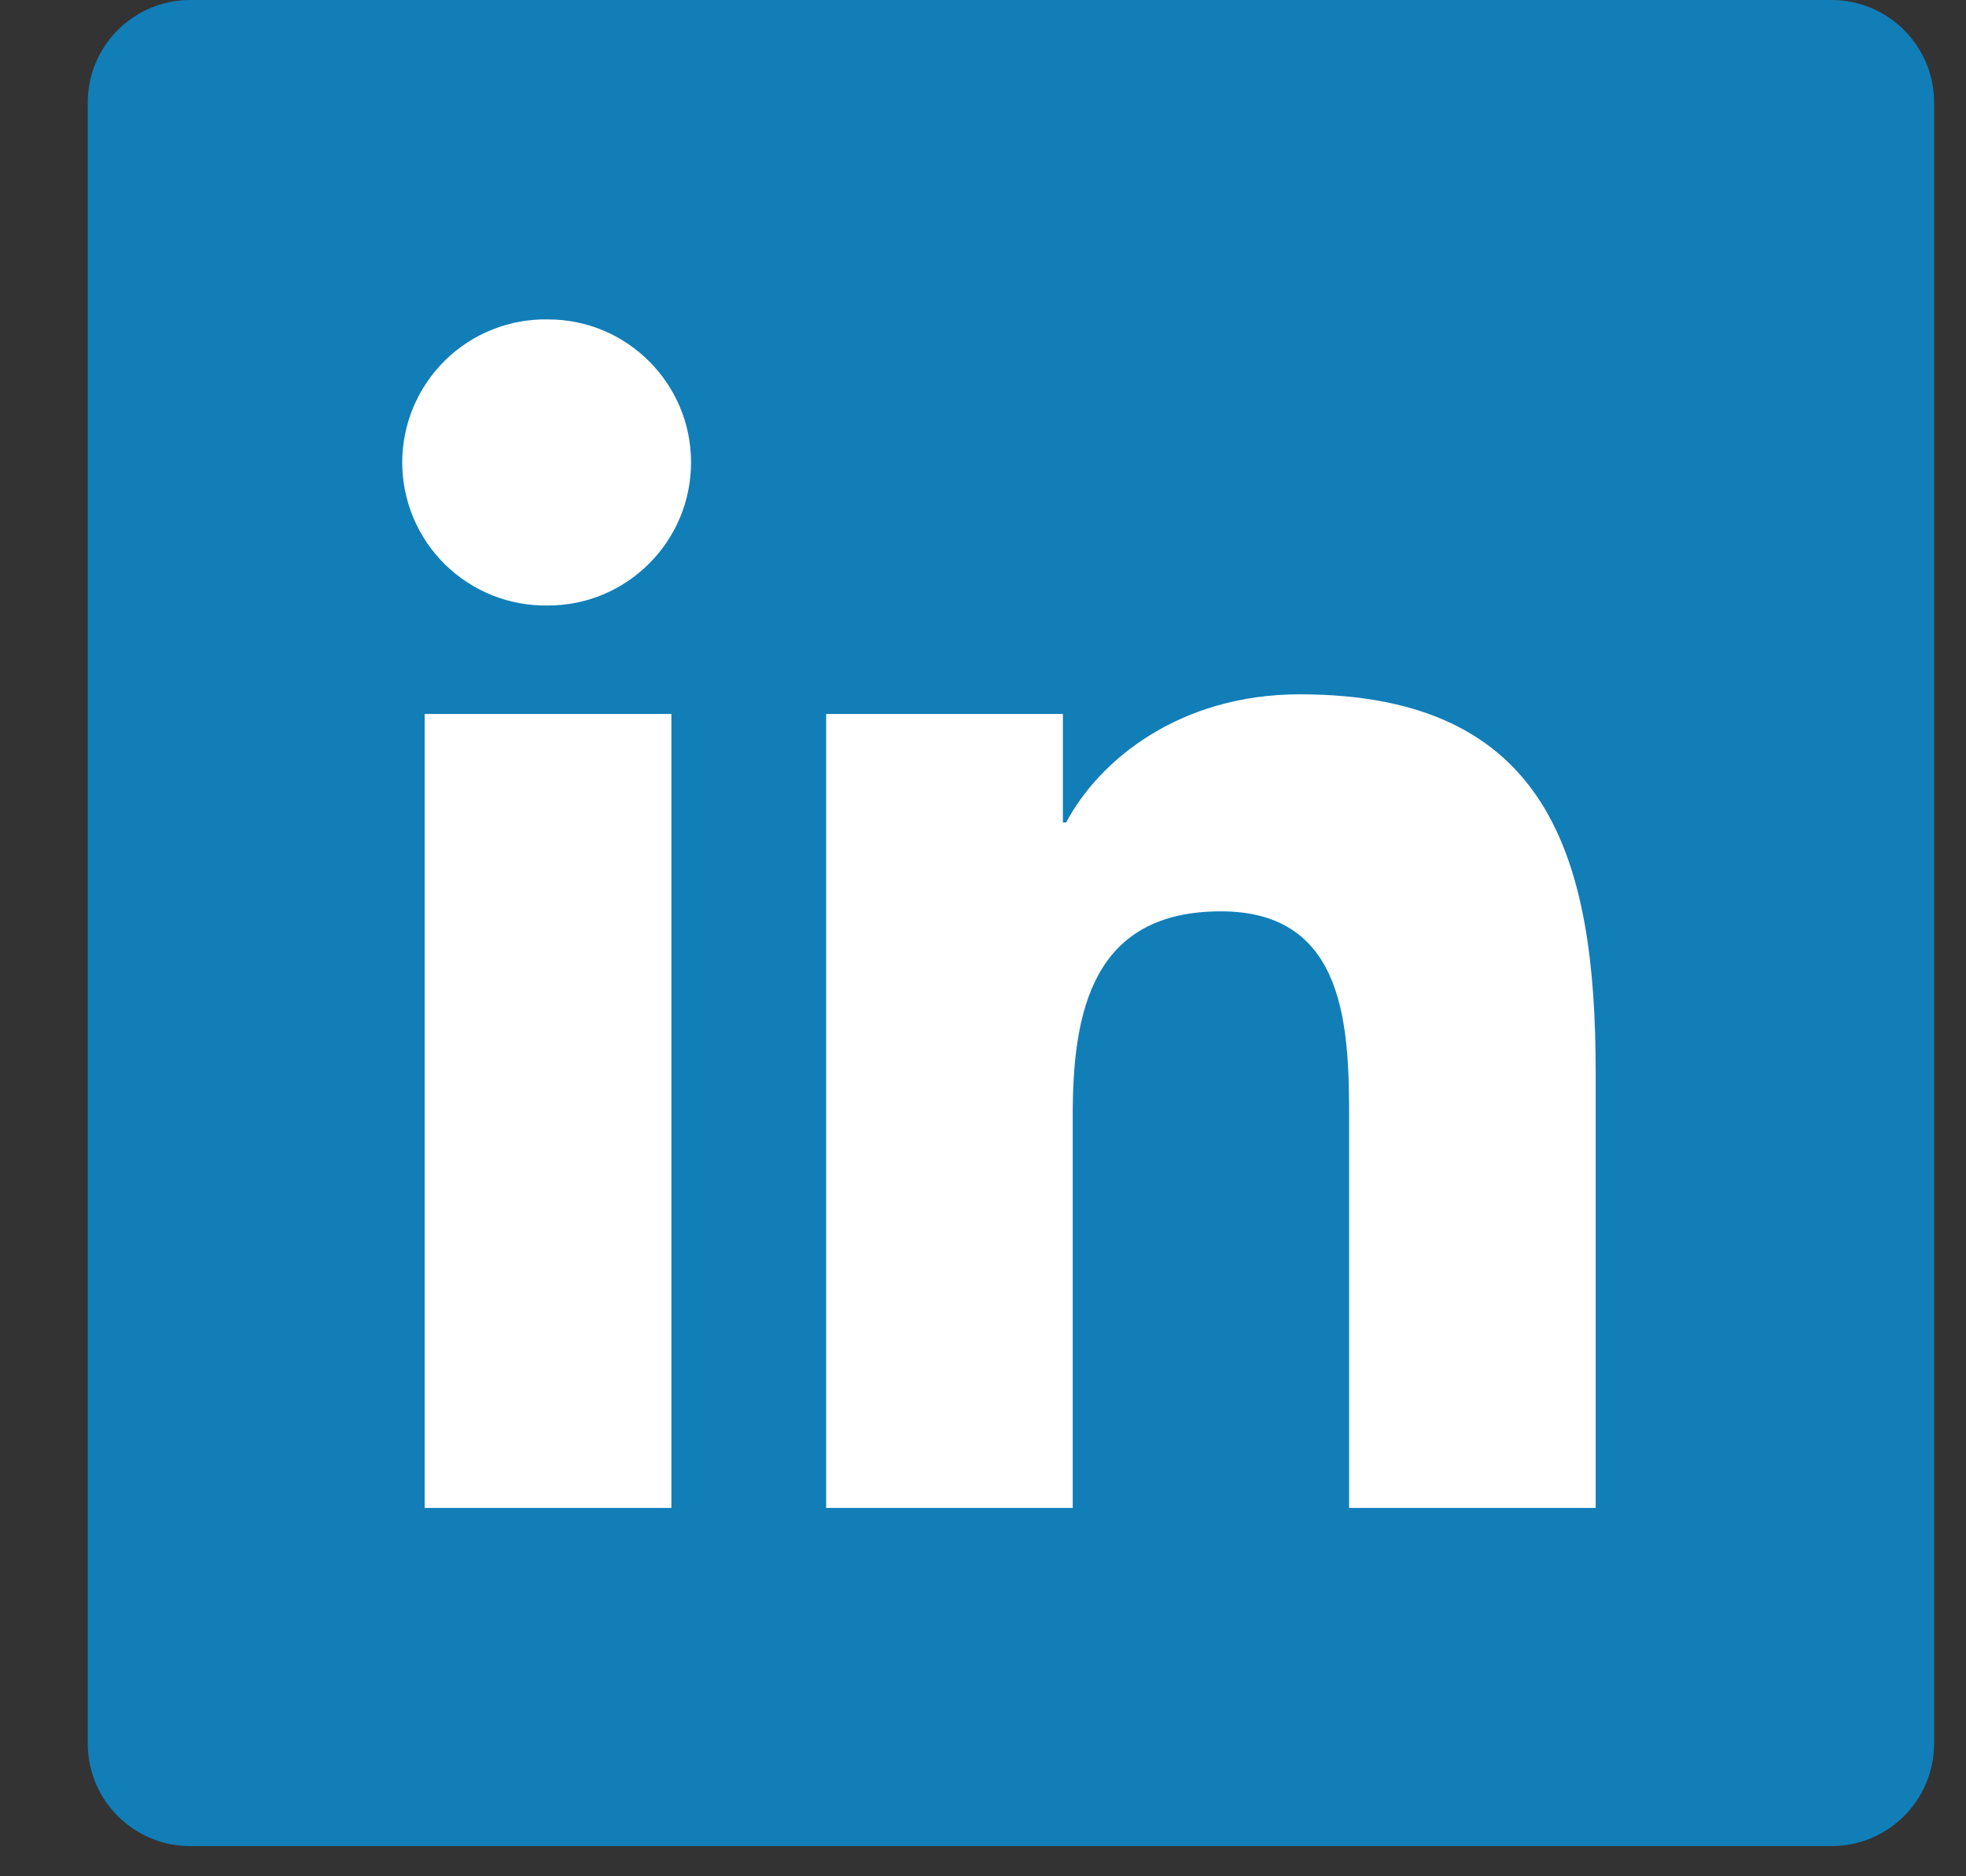 <svg width="22" height="21" viewBox="0 0 22 21" fill="none" xmlns="http://www.w3.org/2000/svg">
<rect x="0" y="0" width="22" height="21" fill="#333333" stroke="none"/>
<g clip-path="url(#clip0_1568_2561)">
<path d="M20.495 0H2.129C1.495 0 0.982 0.514 0.982 1.148V19.514C0.982 20.148 1.495 20.662 2.129 20.662H20.495C21.129 20.662 21.643 20.148 21.643 19.514V1.148C21.643 0.514 21.129 0 20.495 0Z" fill="#117EB8"/>
<path fill-rule="evenodd" clip-rule="evenodd" d="M4.752 7.991H7.513V16.877H4.752V7.991V7.991ZM6.133 3.575C7.016 3.575 7.733 4.292 7.733 5.175C7.733 6.059 7.016 6.777 6.133 6.777C5.92 6.781 5.709 6.742 5.511 6.664C5.313 6.585 5.133 6.468 4.981 6.319C4.829 6.17 4.709 5.992 4.626 5.796C4.544 5.599 4.501 5.389 4.501 5.176C4.501 4.963 4.544 4.752 4.626 4.556C4.709 4.36 4.829 4.182 4.981 4.033C5.133 3.884 5.313 3.766 5.511 3.688C5.709 3.609 5.92 3.571 6.133 3.575V3.575ZM9.245 7.991H11.894V9.205H11.931C12.3 8.507 13.2 7.771 14.544 7.771C17.34 7.771 17.856 9.611 17.856 12.003V16.877H15.097V12.556C15.097 11.525 15.078 10.2 13.662 10.2C12.225 10.2 12.004 11.322 12.004 12.481V16.877H9.245V7.991L9.245 7.991Z" fill="white"/>
</g>
<defs>
<clipPath id="clip0_1568_2561">
<rect width="20.662" height="20.662" fill="white" transform="translate(0.982)"/>
</clipPath>
</defs>
</svg>
